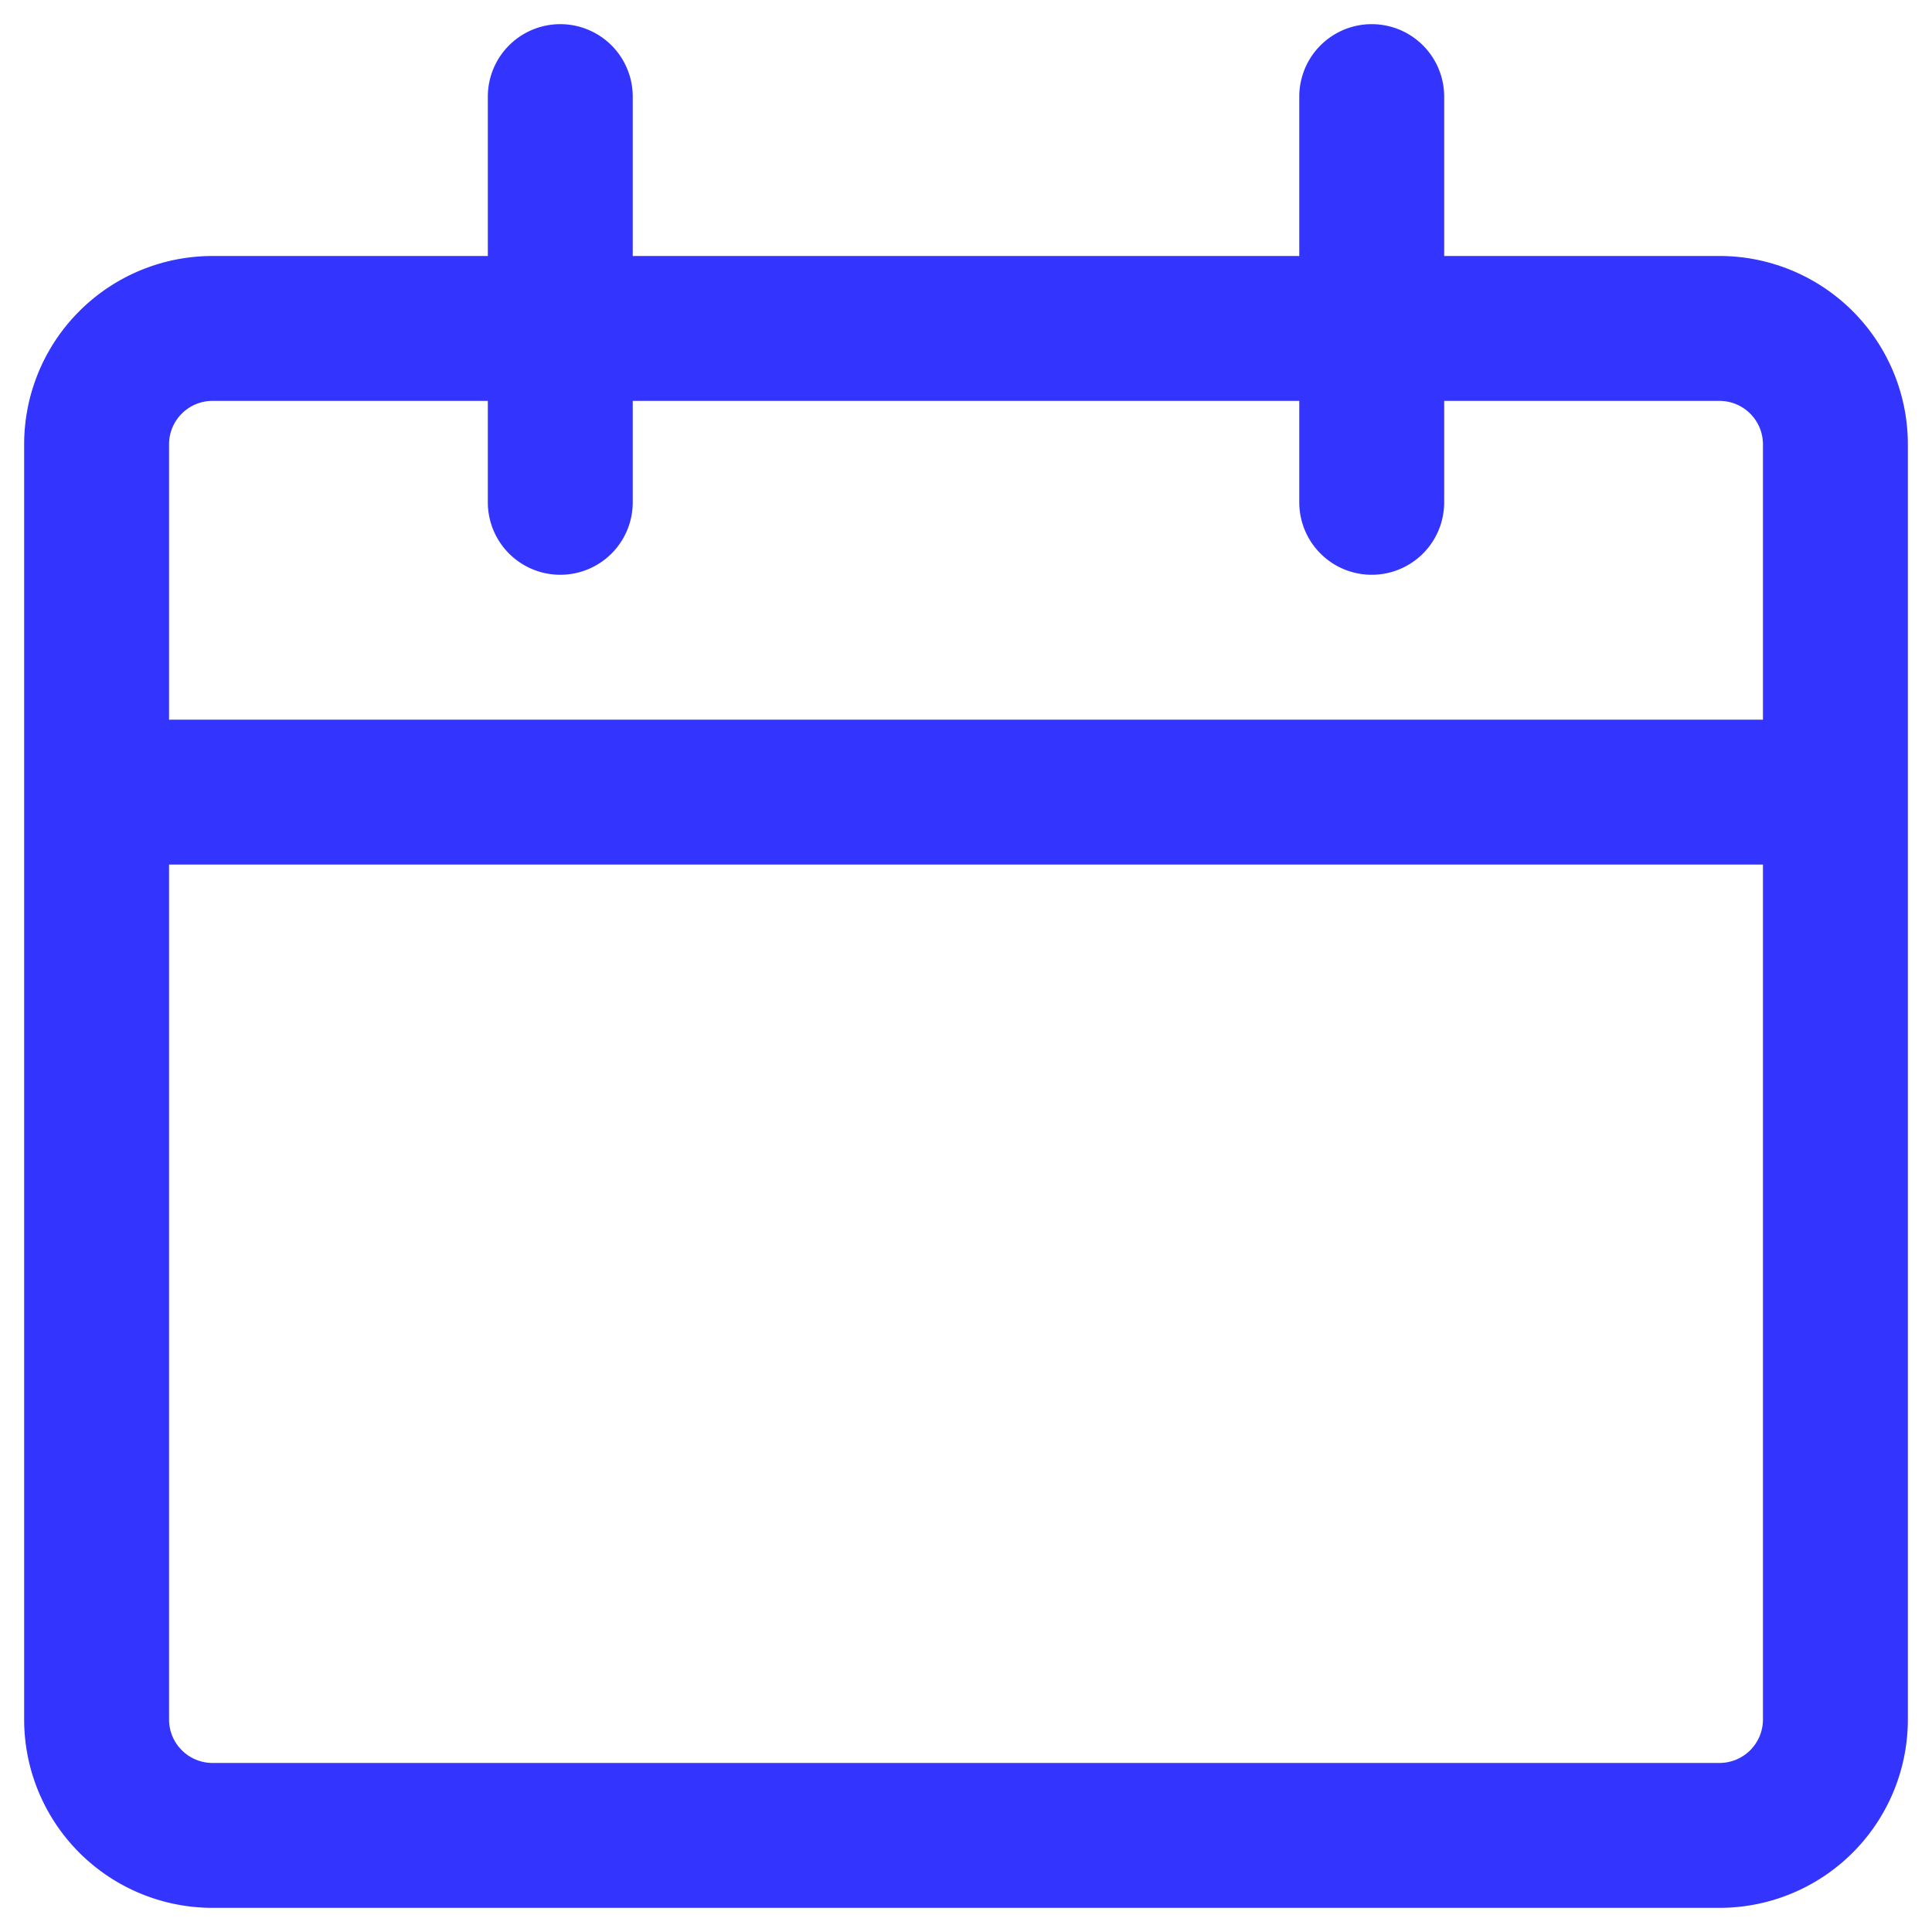 <svg width="20" height="20" fill="none" xmlns="http://www.w3.org/2000/svg"><path d="M17.8 3.4H2.2A1.2 1.2 0 001 4.6v13.2A1.2 1.2 0 002.2 19h15.6a1.2 1.2 0 001.2-1.2V4.6a1.2 1.2 0 00-1.2-1.2zM1 8.2h18m-13.2-3V1m8.4 4.2V1" stroke="#3434FF" stroke-width="1.5" stroke-linecap="round" stroke-linejoin="round"/></svg>